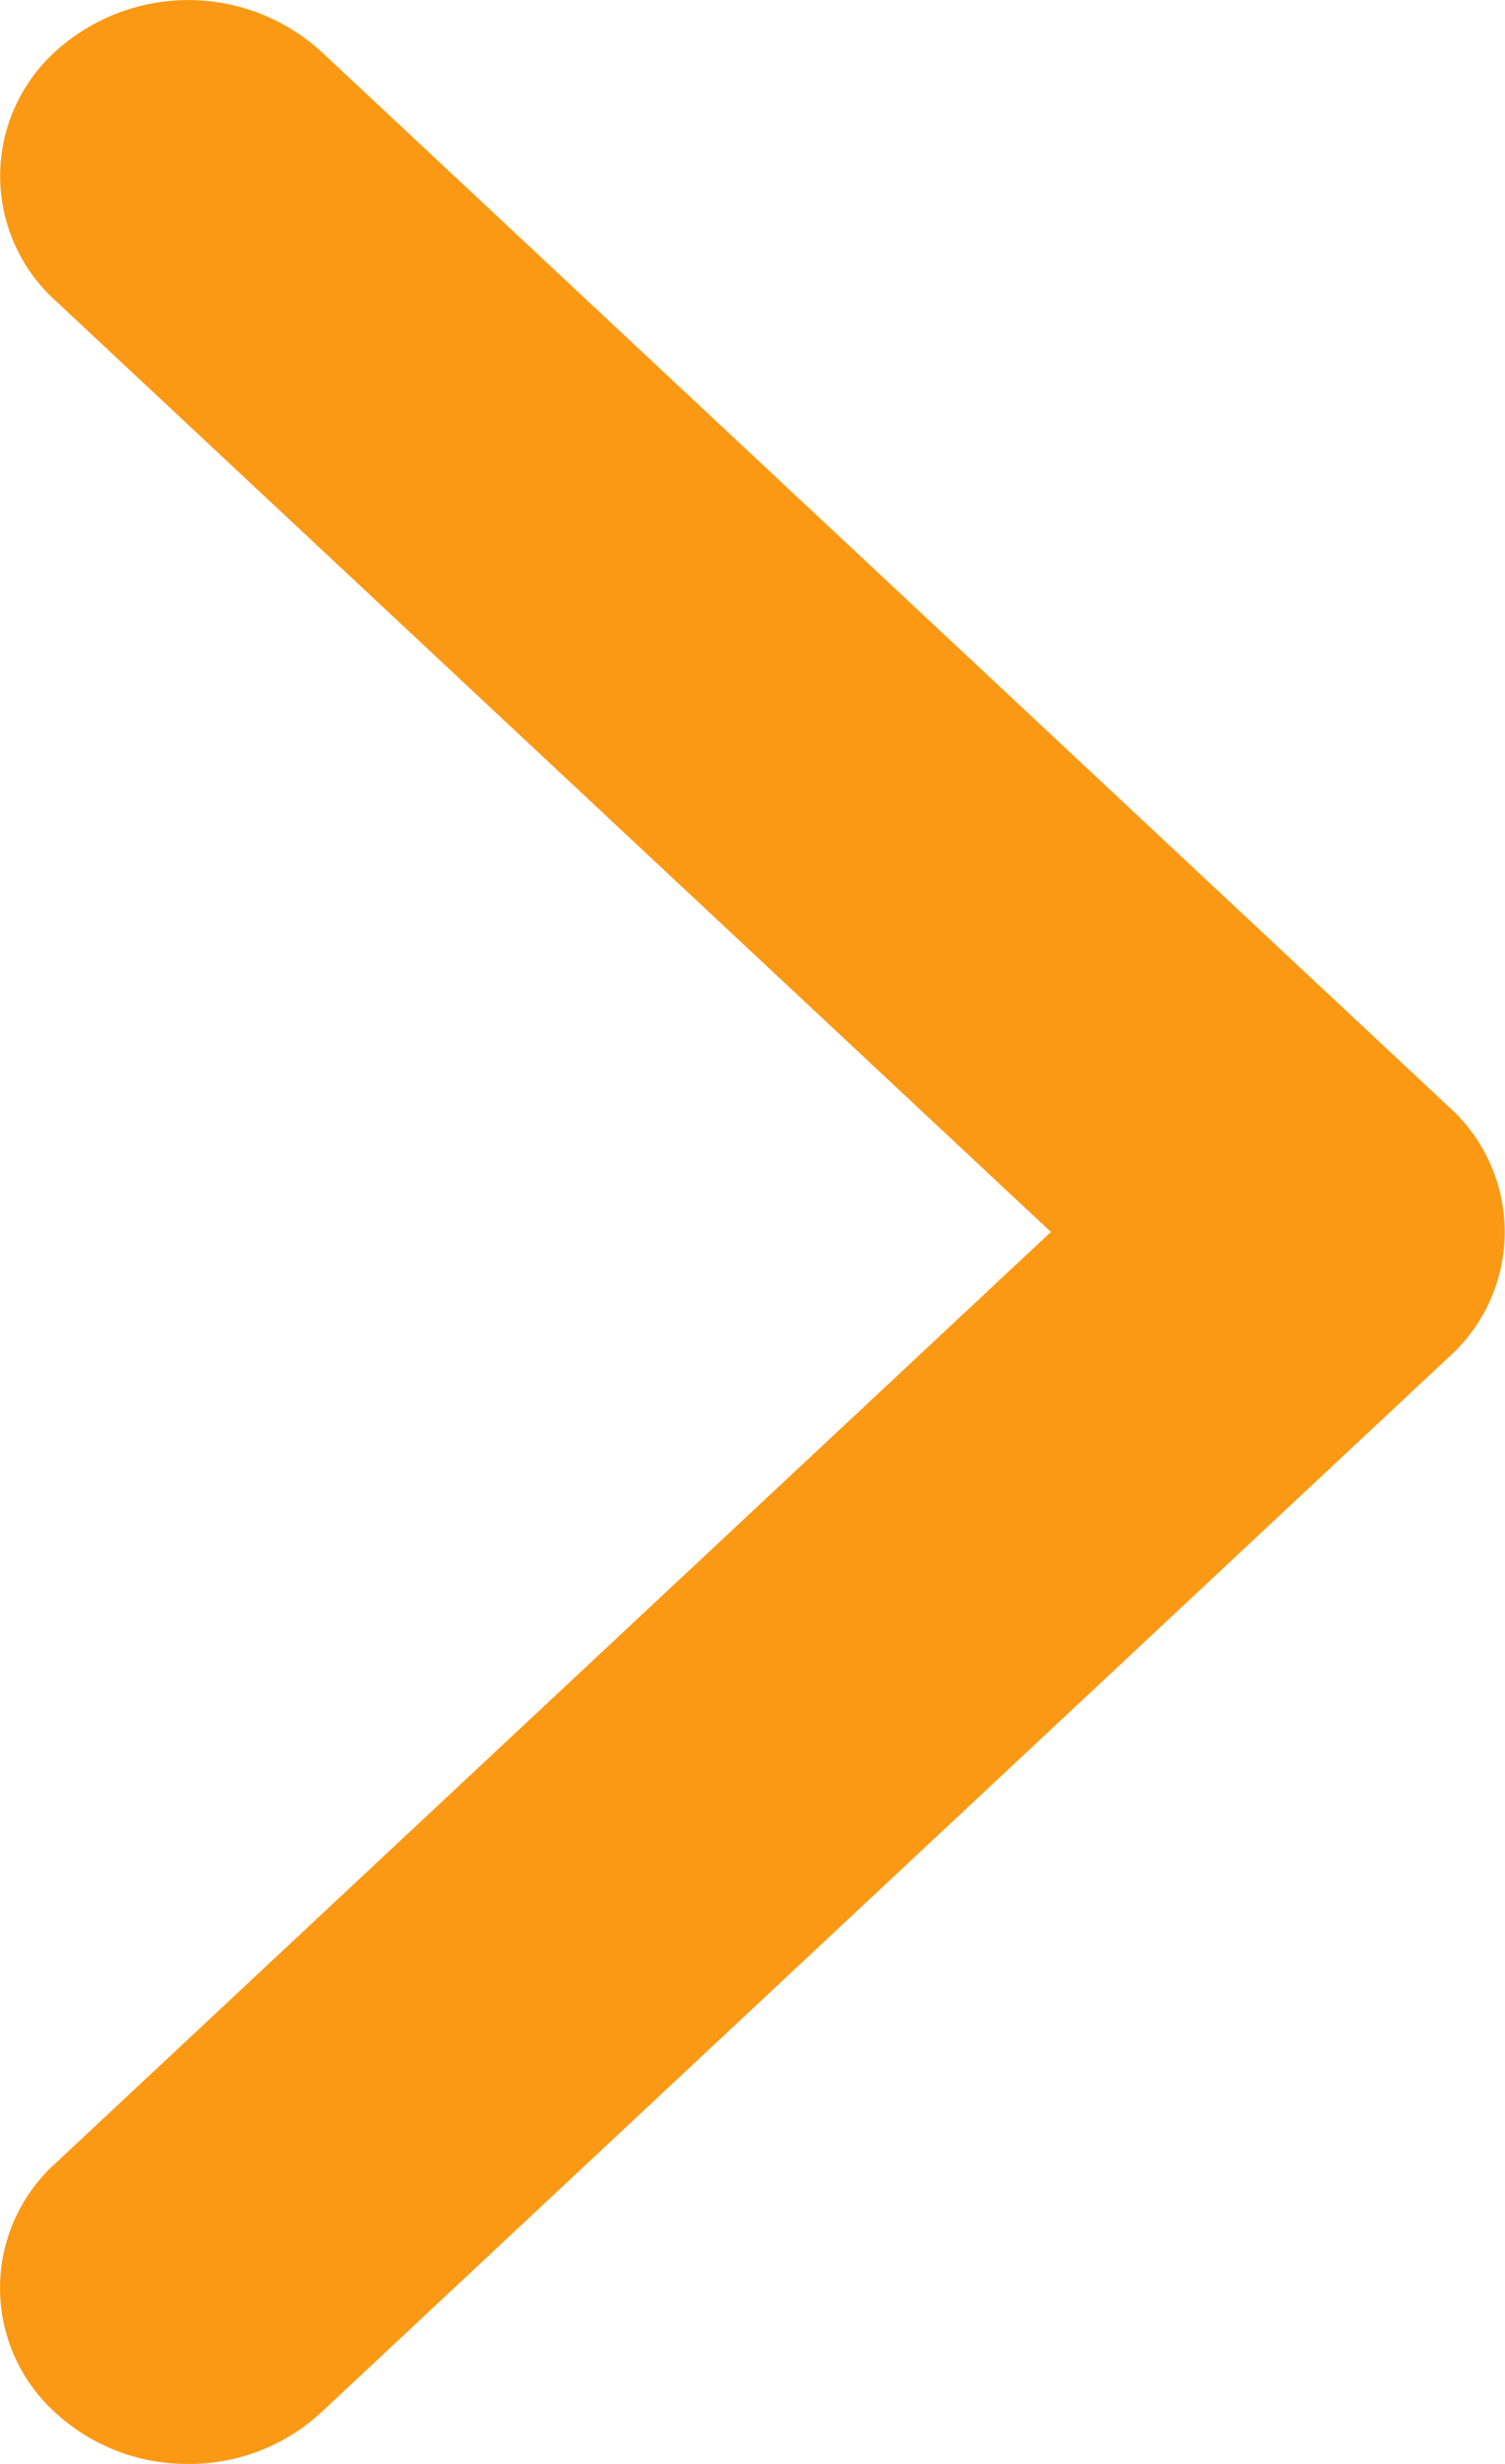 <svg xmlns="http://www.w3.org/2000/svg" width="11" height="18" viewBox="0 0 11 18">
  <path id="chevron-right-solid" d="M1.381,50a1.419,1.419,0,0,0,.972-.377L10.6,41.909a1.227,1.227,0,0,0,0-1.818L2.353,32.377a1.443,1.443,0,0,0-1.944,0,1.227,1.227,0,0,0,0,1.818L7.686,41,.408,47.806a1.227,1.227,0,0,0,0,1.818A1.421,1.421,0,0,0,1.381,50Z" transform="translate(-0.005 -32)" fill="#fb9914"/>
</svg>
